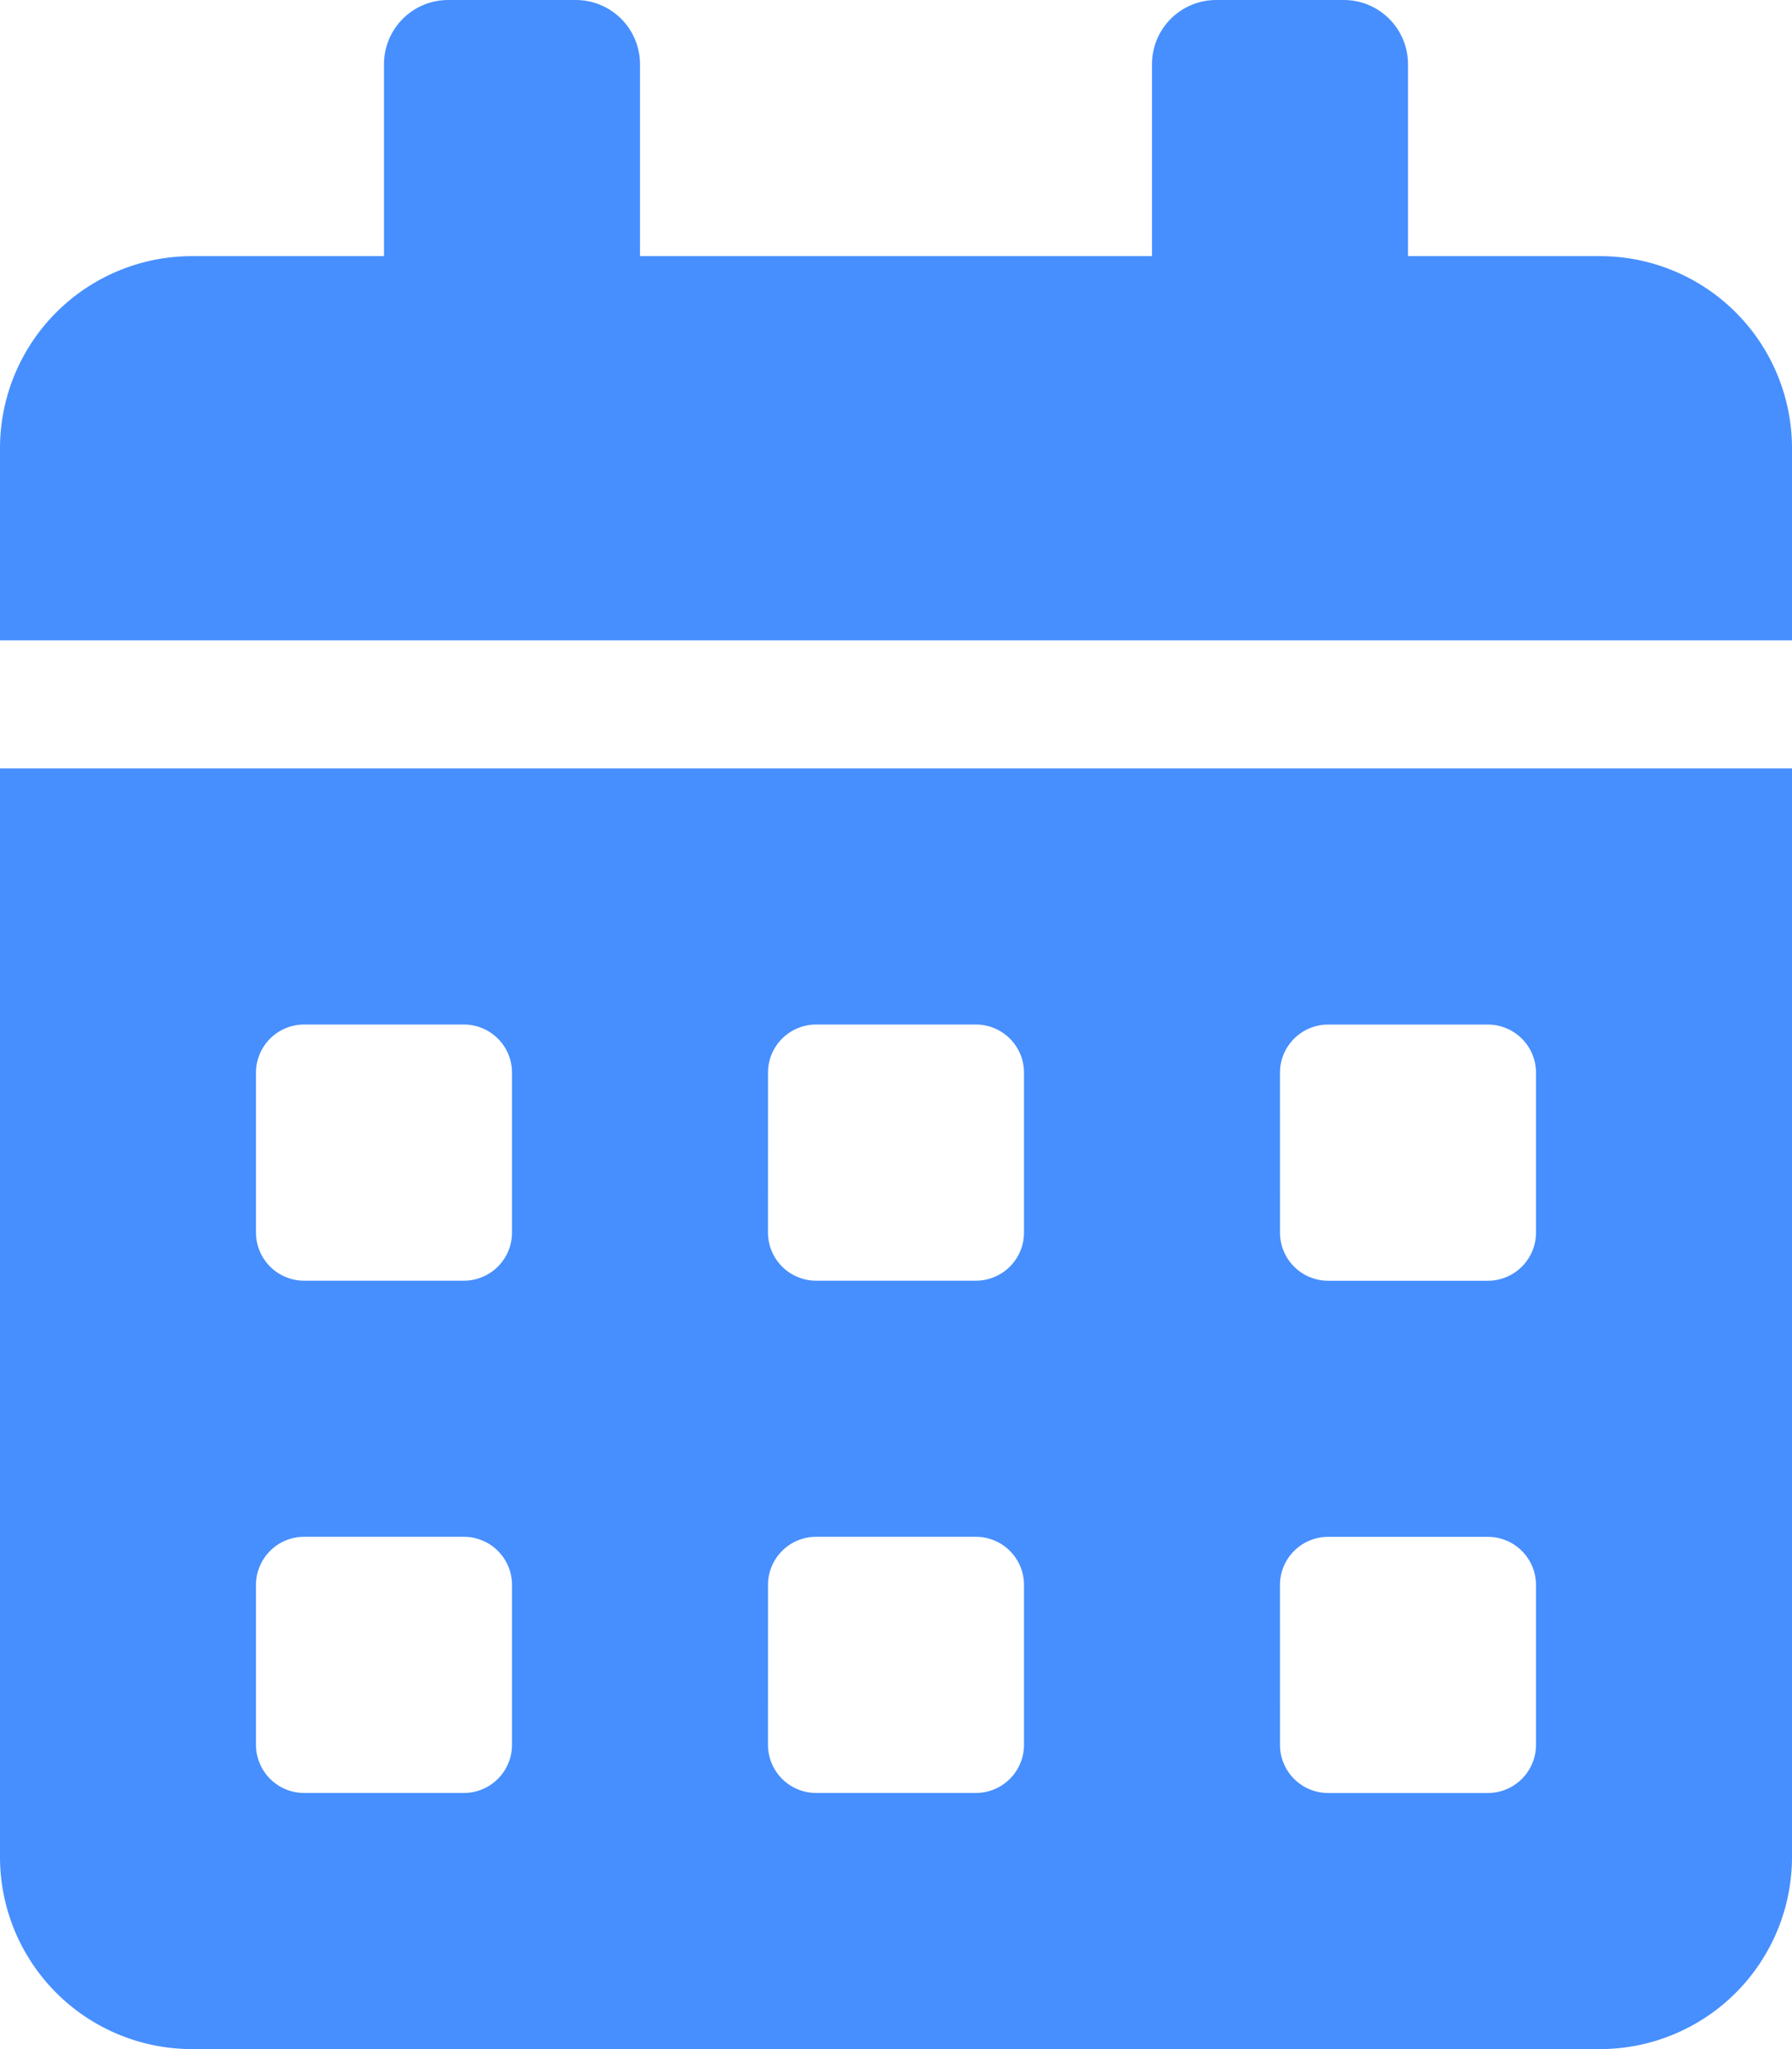 <svg xmlns="http://www.w3.org/2000/svg" width="148.122" height="169.282" viewBox="0 0 148.122 169.282">
  <path id="Icon_awesome-calendar-alt" data-name="Icon awesome-calendar-alt" d="M0,153.412a15.874,15.874,0,0,0,15.87,15.87H132.252a15.874,15.874,0,0,0,15.87-15.87V63.481H0Zm105.8-64.8a3.979,3.979,0,0,1,3.968-3.968h13.225a3.979,3.979,0,0,1,3.968,3.968v13.225a3.979,3.979,0,0,1-3.968,3.968H109.769a3.979,3.979,0,0,1-3.968-3.968Zm0,42.32a3.979,3.979,0,0,1,3.968-3.968h13.225a3.979,3.979,0,0,1,3.968,3.968v13.225a3.979,3.979,0,0,1-3.968,3.968H109.769a3.979,3.979,0,0,1-3.968-3.968ZM63.481,88.608a3.979,3.979,0,0,1,3.968-3.968H80.673a3.979,3.979,0,0,1,3.968,3.968v13.225a3.979,3.979,0,0,1-3.968,3.968H67.448a3.979,3.979,0,0,1-3.968-3.968Zm0,42.32a3.979,3.979,0,0,1,3.968-3.968H80.673a3.979,3.979,0,0,1,3.968,3.968v13.225a3.979,3.979,0,0,1-3.968,3.968H67.448a3.979,3.979,0,0,1-3.968-3.968ZM21.16,88.608a3.979,3.979,0,0,1,3.968-3.968H38.353a3.979,3.979,0,0,1,3.968,3.968v13.225a3.979,3.979,0,0,1-3.968,3.968H25.128a3.979,3.979,0,0,1-3.968-3.968Zm0,42.32a3.979,3.979,0,0,1,3.968-3.968H38.353a3.979,3.979,0,0,1,3.968,3.968v13.225a3.979,3.979,0,0,1-3.968,3.968H25.128a3.979,3.979,0,0,1-3.968-3.968ZM132.252,21.16h-15.87V5.29A5.306,5.306,0,0,0,111.091,0h-10.58a5.306,5.306,0,0,0-5.29,5.29V21.16H52.9V5.29A5.306,5.306,0,0,0,47.611,0H37.03a5.306,5.306,0,0,0-5.29,5.29V21.16H15.87A15.874,15.874,0,0,0,0,37.03V52.9H148.122V37.03A15.874,15.874,0,0,0,132.252,21.16Z" fill="#478ffe"/>
</svg>
